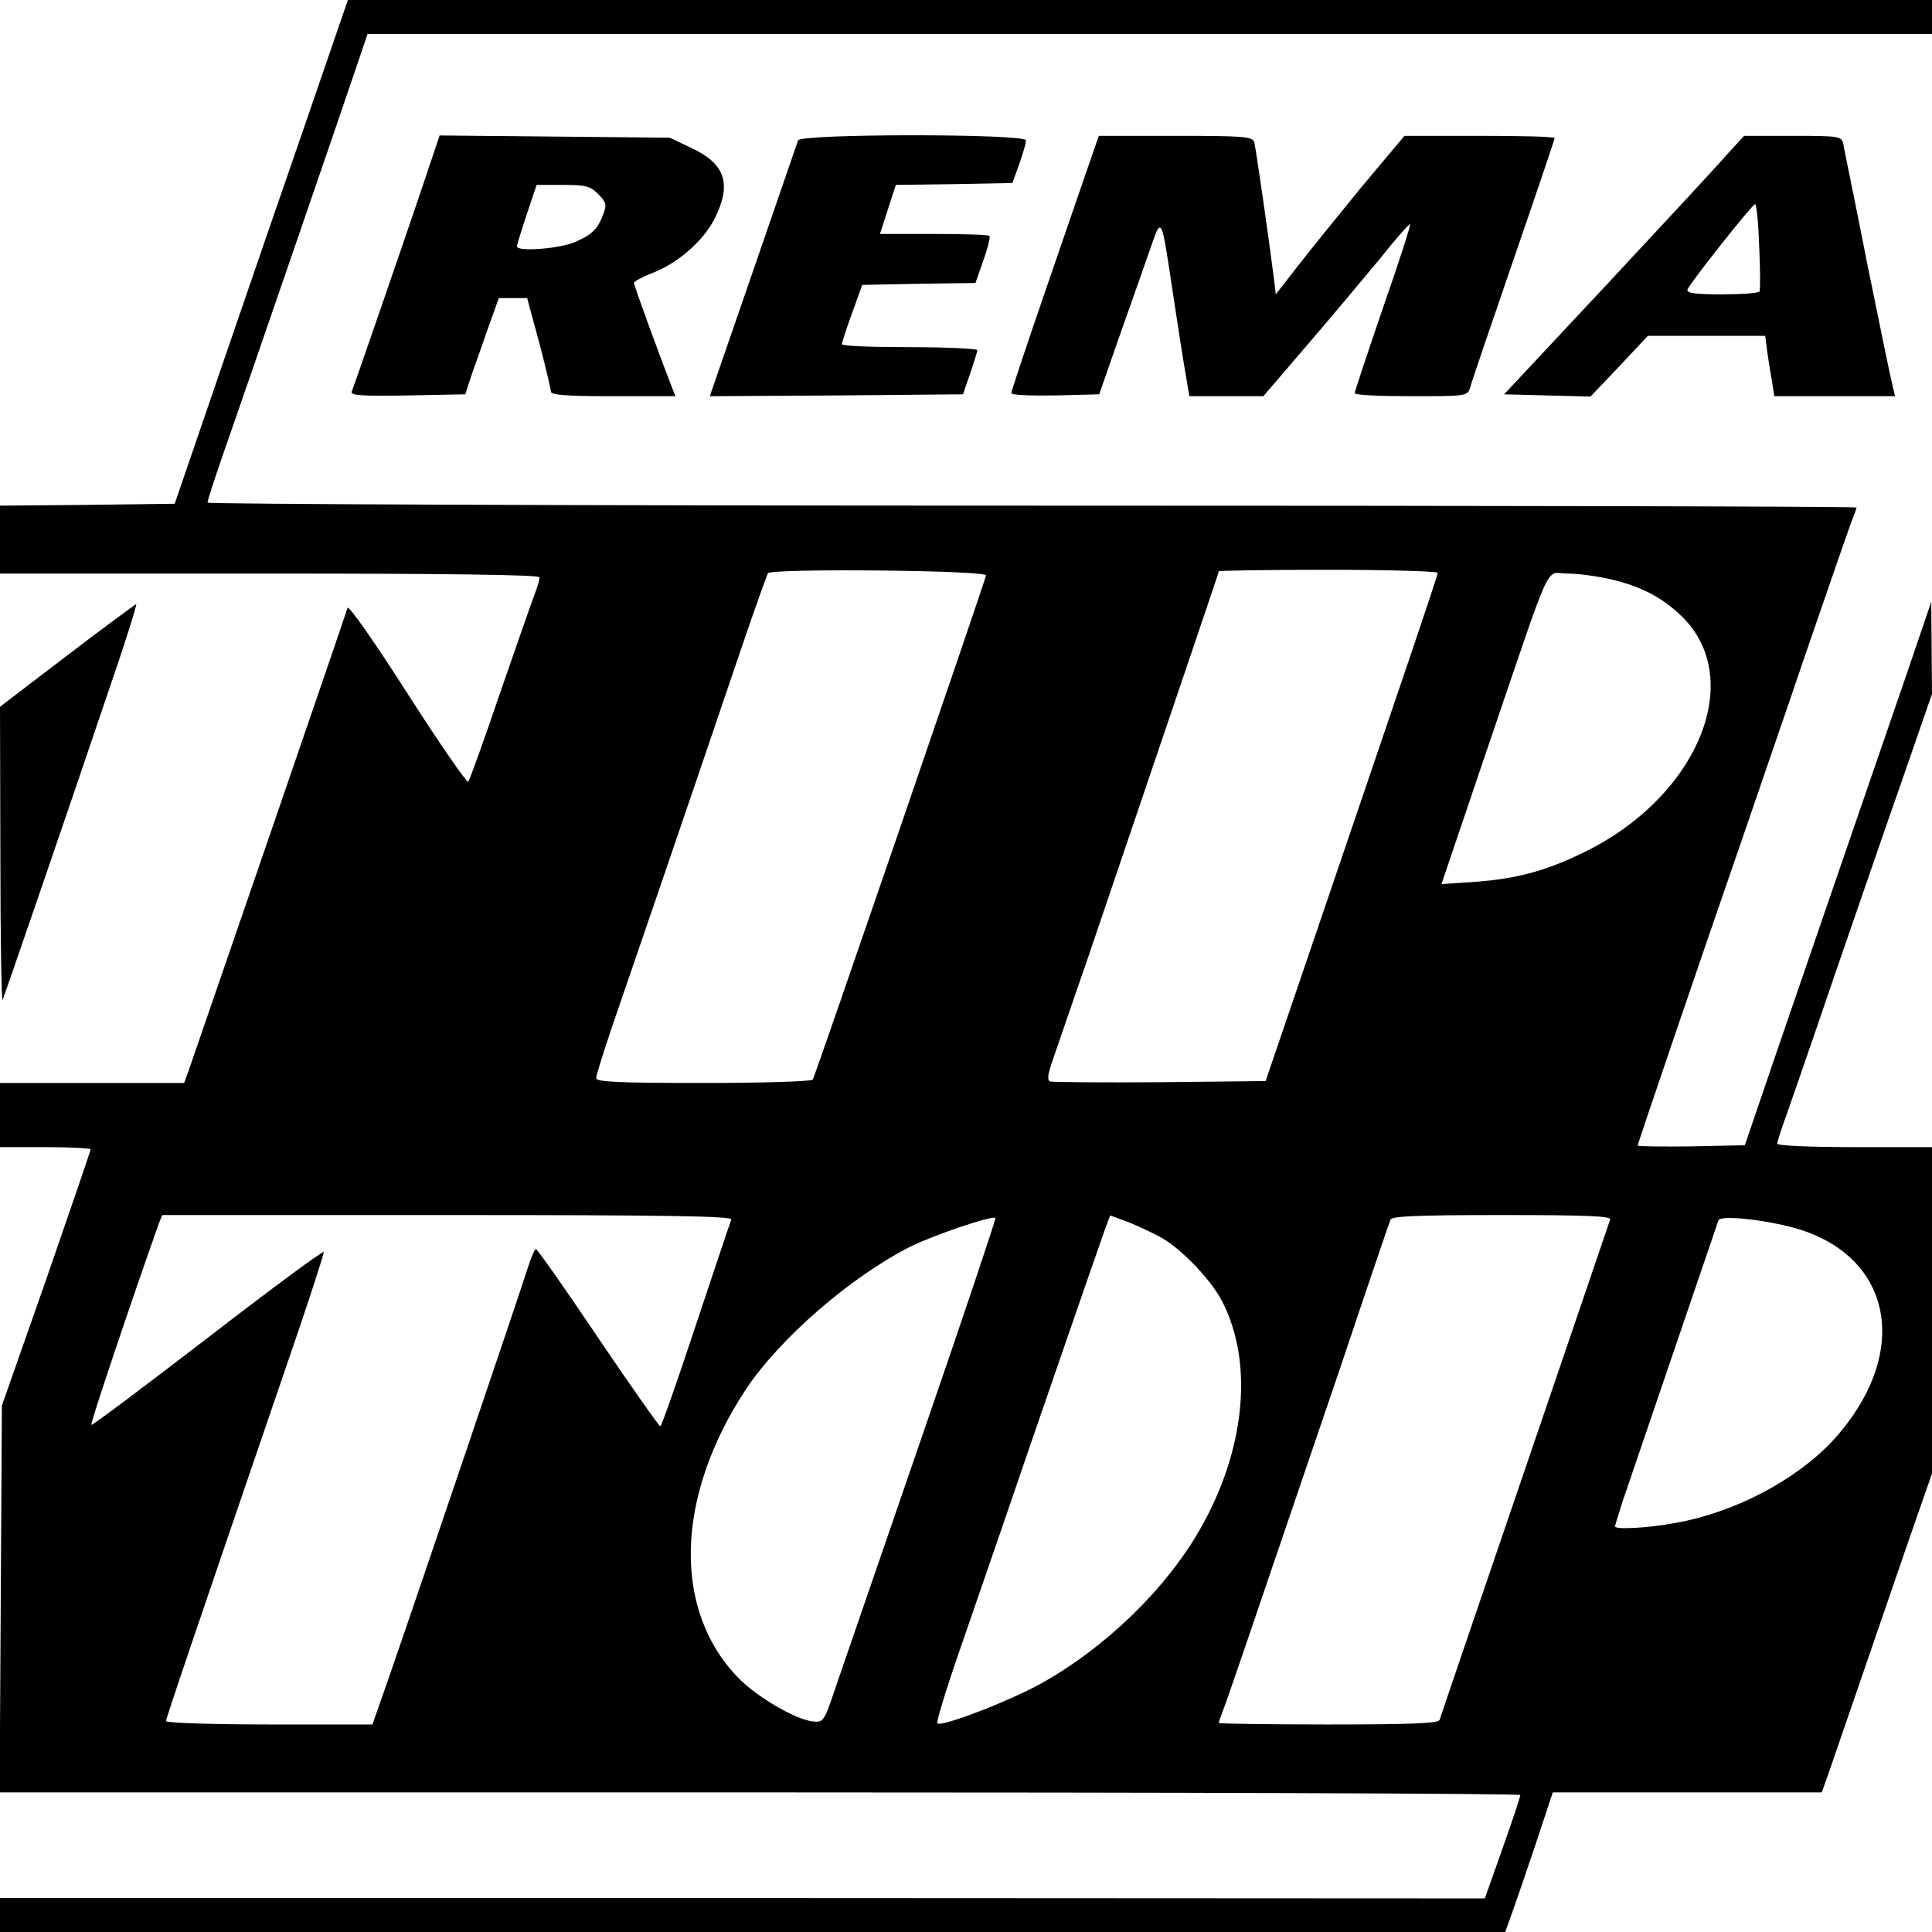 <?xml version="1.0" standalone="no"?>
<!DOCTYPE svg PUBLIC "-//W3C//DTD SVG 20010904//EN"
 "http://www.w3.org/TR/2001/REC-SVG-20010904/DTD/svg10.dtd">
<svg version="1.0" xmlns="http://www.w3.org/2000/svg"
 width="512pt" height="512pt" viewBox="0 0 512 512"
 preserveAspectRatio="xMidYMid meet">
<g transform="translate(0,512) scale(0.1,-0.1)"
fill="#000000" stroke="none">
<path d="M892 5033 c-17 -49 -98 -286 -182 -528 -83 -242 -173 -503 -199 -580
l-48 -140 -232 -3 -231 -2 0 -90 0 -90 715 0 c460 0 715 -3 715 -10 0 -5 -6
-27 -14 -47 -8 -21 -49 -139 -92 -263 -42 -124 -80 -228 -83 -232 -3 -4 -76
101 -161 234 -85 133 -156 235 -159 227 -11 -36 -411 -1198 -421 -1226 l-12
-33 -244 0 -244 0 0 -85 0 -85 120 0 c66 0 120 -3 120 -6 0 -4 -53 -158 -117
-343 l-118 -336 -3 -512 -3 -513 2016 0 c1108 0 2015 -3 2014 -7 0 -5 -21 -68
-47 -141 l-47 -133 -1967 1 -1968 0 0 -45 0 -45 1994 0 1995 0 19 53 c10 28
39 112 63 184 l44 133 357 0 356 0 17 48 c9 26 47 137 85 247 38 110 96 279
129 375 l61 175 0 433 0 432 -205 0 c-122 0 -205 4 -205 9 0 6 11 40 25 78 13
37 70 201 125 363 56 162 137 398 181 523 l79 228 -1 122 -1 122 -63 -185
c-35 -102 -107 -311 -160 -465 -53 -154 -136 -395 -184 -535 l-87 -255 -142
-3 c-78 -1 -142 0 -142 2 0 5 160 475 285 836 31 91 104 302 161 470 58 168
111 322 119 343 8 20 15 40 15 42 0 3 -983 5 -2185 5 -1202 0 -2185 4 -2185 8
0 5 16 55 36 113 69 197 336 974 362 1052 l26 77 2073 0 2073 0 0 45 0 45
-2099 0 -2099 0 -30 -87z m1721 -1438 c-3 -17 -453 -1327 -459 -1336 -3 -5
-133 -9 -290 -9 -231 0 -284 3 -284 13 0 8 19 67 41 133 38 110 189 550 344
1007 35 103 67 192 70 198 9 13 581 8 578 -6z m1197 7 c0 -8 -69 -211 -352
-1042 l-104 -305 -280 -3 c-153 -1 -284 0 -291 2 -9 4 -6 20 9 63 11 32 53
155 94 273 262 772 344 1013 344 1016 0 2 131 4 290 4 160 0 290 -4 290 -8z
m458 -17 c77 -18 131 -45 181 -91 183 -165 55 -485 -254 -634 -101 -49 -177
-69 -287 -77 l-88 -6 125 369 c174 510 148 454 209 454 28 0 79 -7 114 -15z
m-2330 -1697 c-3 -7 -45 -133 -94 -280 -49 -148 -91 -268 -94 -268 -3 0 -78
106 -165 235 -87 129 -161 235 -165 235 -3 0 -13 -24 -22 -52 -17 -55 -297
-881 -370 -1091 l-41 -117 -273 0 c-151 0 -274 4 -274 9 0 7 71 217 319 941
56 162 100 298 99 302 -2 4 -140 -98 -307 -227 -168 -129 -306 -233 -309 -231
-3 4 105 325 179 534 l9 22 756 0 c601 0 755 -3 752 -12z m506 -573 c-108
-314 -211 -613 -229 -665 -31 -93 -33 -95 -61 -92 -45 5 -143 62 -194 112
-178 179 -172 481 16 767 89 135 278 299 436 379 62 31 222 85 226 76 1 -4
-86 -264 -194 -577z m639 522 c53 -32 128 -111 156 -166 84 -163 61 -395 -59
-604 -90 -158 -251 -314 -422 -409 -83 -46 -264 -116 -274 -105 -3 3 22 86 56
184 34 98 88 255 120 348 67 197 253 735 270 782 l12 32 49 -18 c27 -11 68
-30 92 -44z m1184 51 c-2 -7 -104 -305 -226 -663 -122 -357 -224 -656 -226
-663 -3 -9 -71 -12 -295 -12 -159 0 -290 2 -290 4 0 3 5 17 11 33 11 27 46
131 309 903 71 212 132 391 135 398 3 9 72 12 296 12 229 0 290 -3 286 -12z
m508 -28 c248 -82 285 -337 82 -558 -97 -104 -259 -190 -417 -218 -77 -14
-160 -18 -160 -9 0 3 9 31 19 63 62 182 252 739 255 748 6 16 144 -1 221 -26z"/>
<path d="M1117 4618 c-46 -136 -174 -508 -185 -536 -3 -10 28 -12 148 -10
l153 3 18 55 c11 30 31 88 45 128 l26 72 38 0 37 0 32 -118 c17 -65 31 -124
31 -130 0 -9 45 -12 165 -12 l165 0 -11 28 c-32 82 -99 266 -99 272 0 4 20 15
45 25 70 26 139 86 169 146 46 92 28 145 -62 187 l-57 27 -305 3 -305 3 -48
-143z m468 -12 c22 -22 23 -29 14 -53 -15 -40 -29 -54 -74 -74 -40 -18 -155
-27 -155 -12 0 5 12 43 26 85 l26 78 69 0 c61 0 73 -3 94 -24z"/>
<path d="M2115 4748 c-8 -23 -44 -127 -140 -406 l-94 -272 335 2 336 3 19 55
c10 30 19 58 19 62 0 4 -81 8 -180 8 -99 0 -180 3 -179 8 0 4 12 41 27 82 l27
75 150 3 150 2 21 60 c12 33 19 62 16 65 -3 3 -69 5 -148 5 l-142 0 21 65 21
65 155 2 154 3 18 50 c10 28 18 56 18 63 1 18 -598 18 -604 0z"/>
<path d="M2887 4688 c-14 -40 -66 -192 -116 -337 -50 -145 -91 -268 -91 -273
0 -5 52 -7 116 -6 l117 3 54 155 c30 85 67 189 81 230 31 89 29 93 62 -128 12
-79 26 -170 32 -203 l10 -59 98 0 98 0 114 133 c62 72 149 176 193 229 43 54
80 96 82 94 2 -2 -30 -102 -72 -222 -41 -120 -75 -222 -75 -226 0 -5 67 -8
149 -8 146 0 150 0 157 23 3 12 55 165 115 339 60 174 109 319 109 322 0 4
-90 6 -199 6 l-199 0 -115 -137 c-62 -76 -139 -171 -170 -211 l-56 -72 -5 42
c-17 133 -48 345 -52 361 -5 15 -24 17 -209 17 l-203 0 -25 -72z"/>
<path d="M4578 4712 c-23 -27 -166 -181 -317 -343 l-275 -294 115 -3 114 -3
76 80 76 81 156 0 155 0 6 -47 c4 -27 10 -63 13 -80 l5 -33 160 0 160 0 -6 26
c-4 14 -34 159 -67 322 -32 164 -62 307 -64 320 -5 21 -9 22 -134 22 l-129 0
-44 -48z m84 -244 c3 -62 3 -116 1 -120 -2 -5 -47 -8 -99 -8 -72 0 -95 3 -92
13 6 16 171 225 179 226 4 1 9 -50 11 -111z"/>
<path d="M178 3383 l-178 -136 1 -396 c0 -218 3 -389 6 -381 7 18 164 474 277
808 46 133 80 242 77 241 -3 -1 -86 -62 -183 -136z"/>
</g>
</svg>
